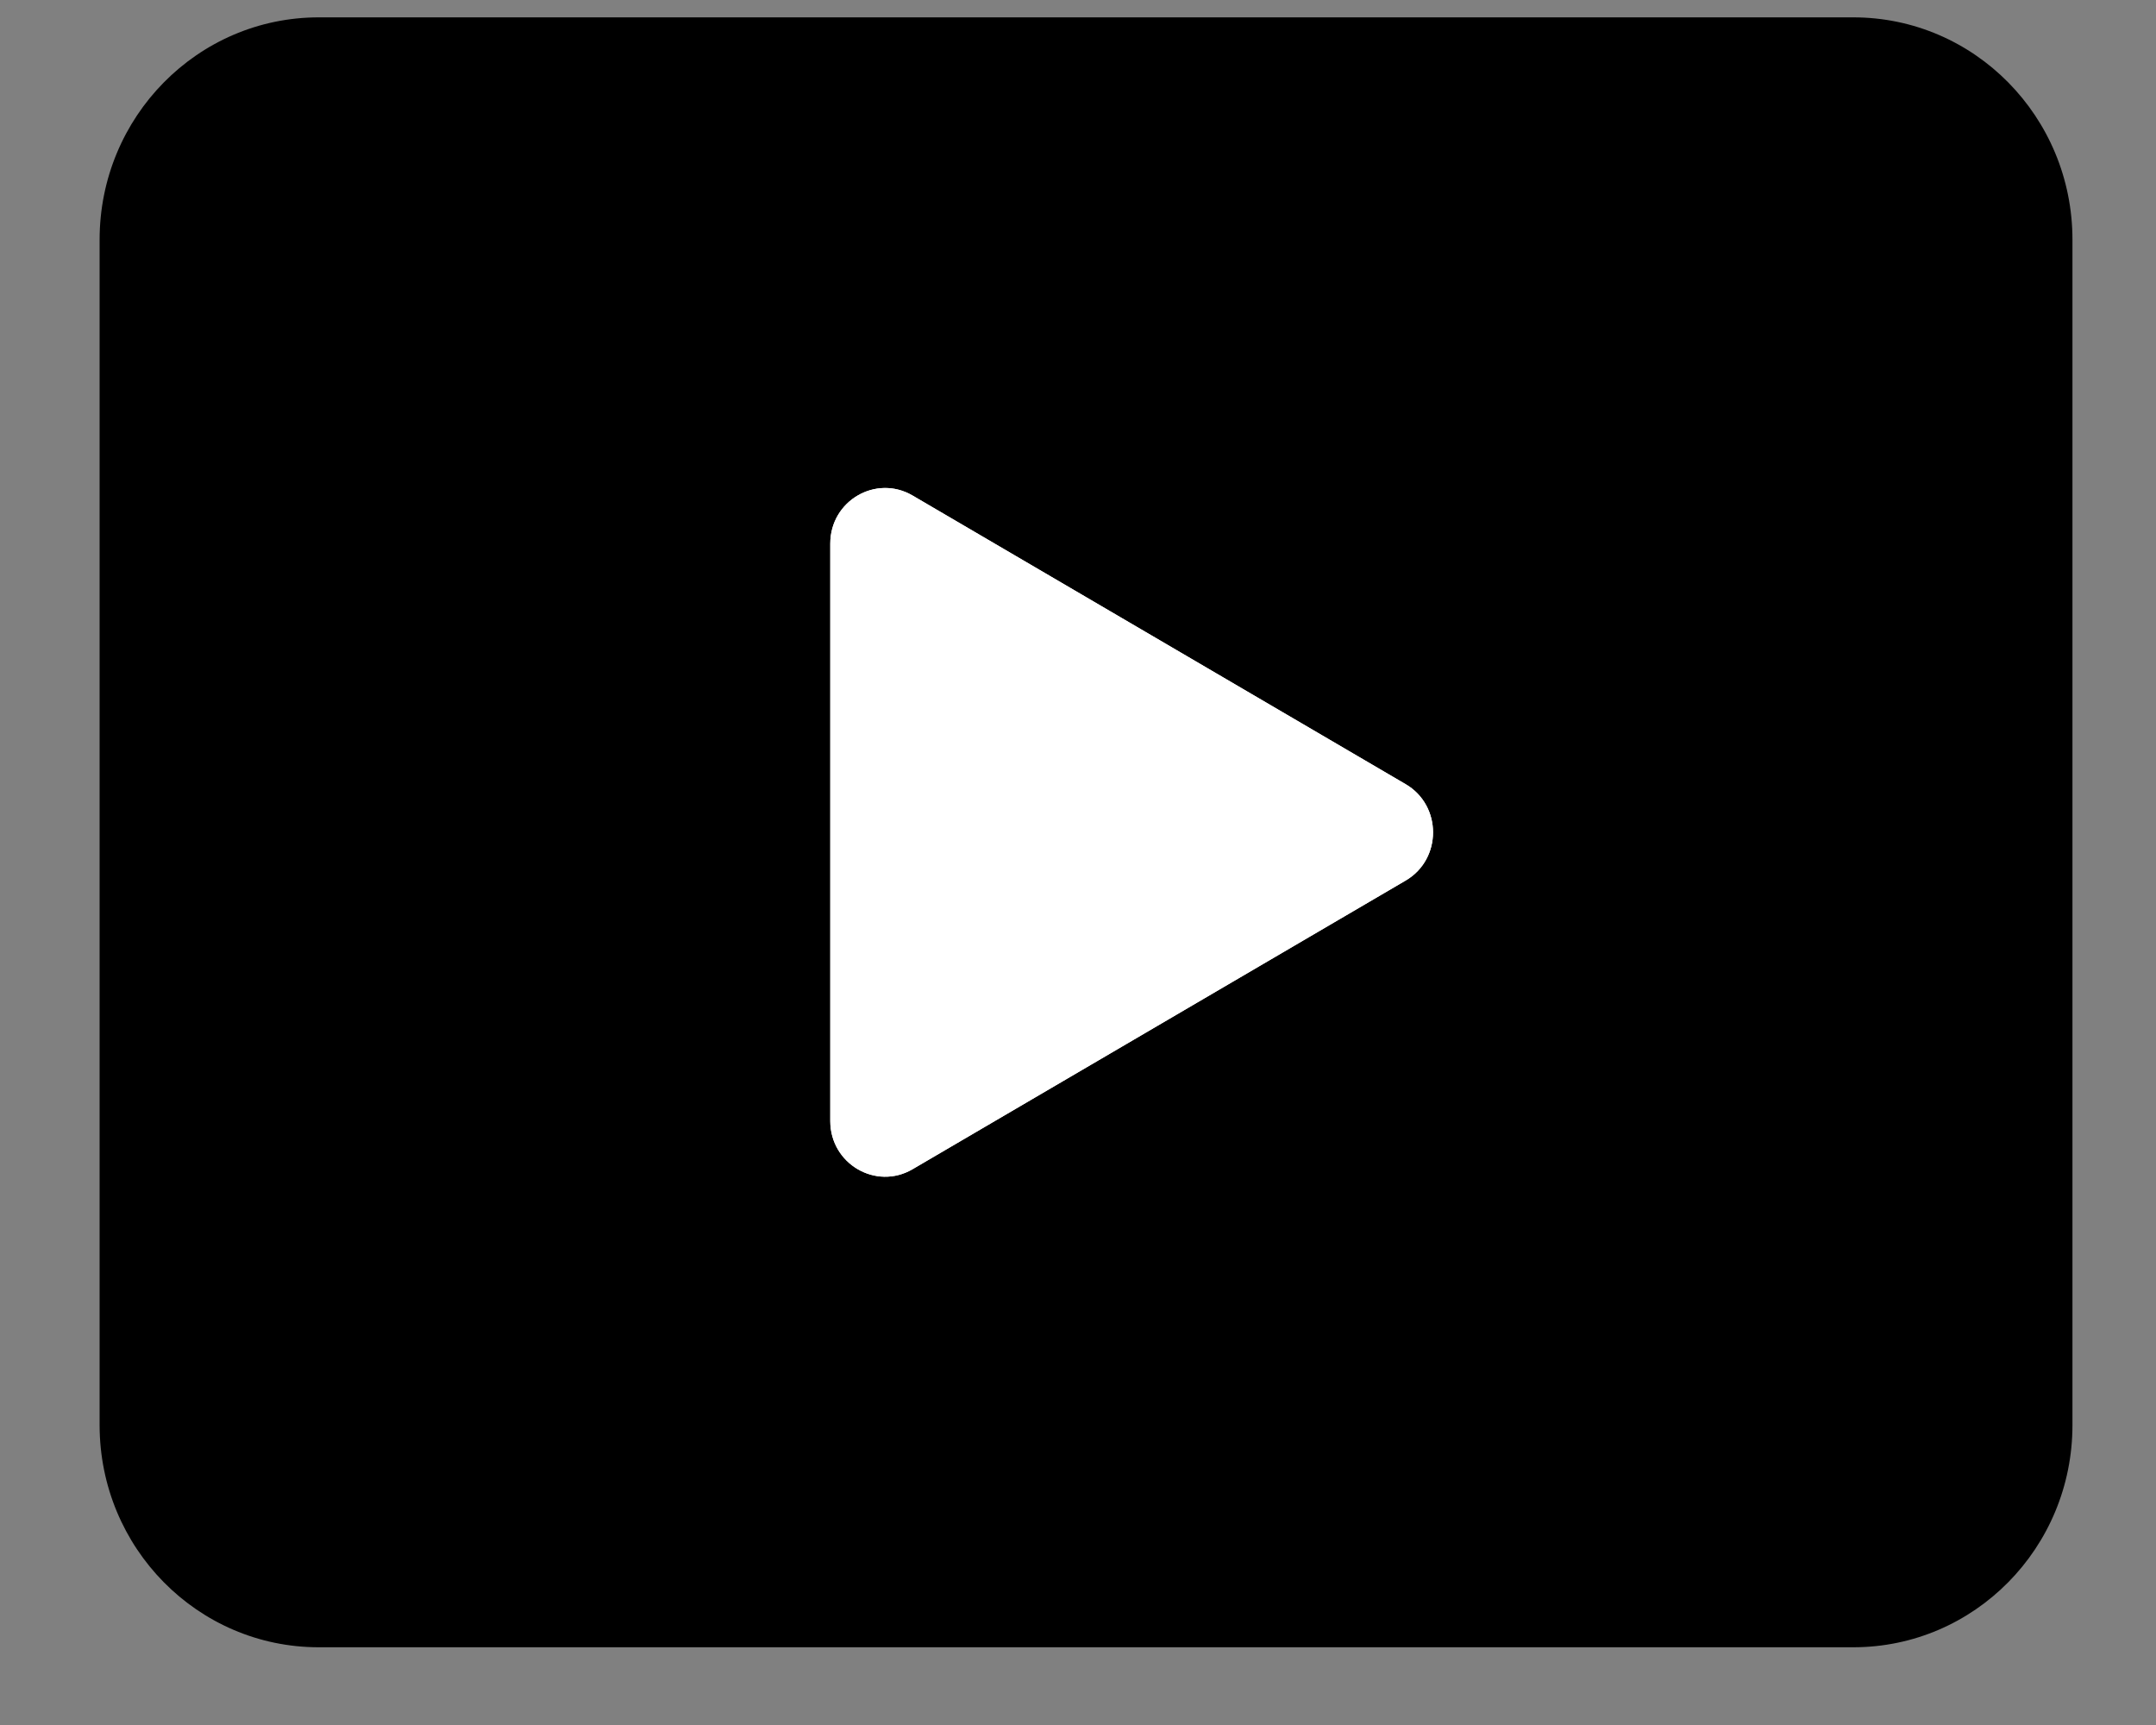 <svg width="20" height="16" viewBox="0 0 20 16" fill="none" xmlns="http://www.w3.org/2000/svg">
<rect x="0" y="0" width="20" height="16" fill="#808080" stroke="none"/>
<path d="M17.192 0.161H2.957C1.834 0.161 0.924 1.084 0.924 2.223V13.218C0.924 14.357 1.834 15.279 2.957 15.279H17.192C18.315 15.279 19.225 14.357 19.225 13.218V2.223C19.225 1.084 18.315 0.161 17.192 0.161Z" fill="black"/>
<path d="M7.702 10.398V5.042C7.702 4.645 8.126 4.398 8.465 4.596L13.04 7.274C13.378 7.472 13.378 7.969 13.04 8.167L8.465 10.845C8.126 11.043 7.702 10.795 7.702 10.398Z" fill="white"/>
<path d="M7.702 10.398V5.042C7.702 4.645 8.126 4.398 8.465 4.596L13.04 7.274C13.378 7.472 13.378 7.969 13.04 8.167L8.465 10.845C8.126 11.043 7.702 10.795 7.702 10.398Z" fill="white"/>
</svg>
